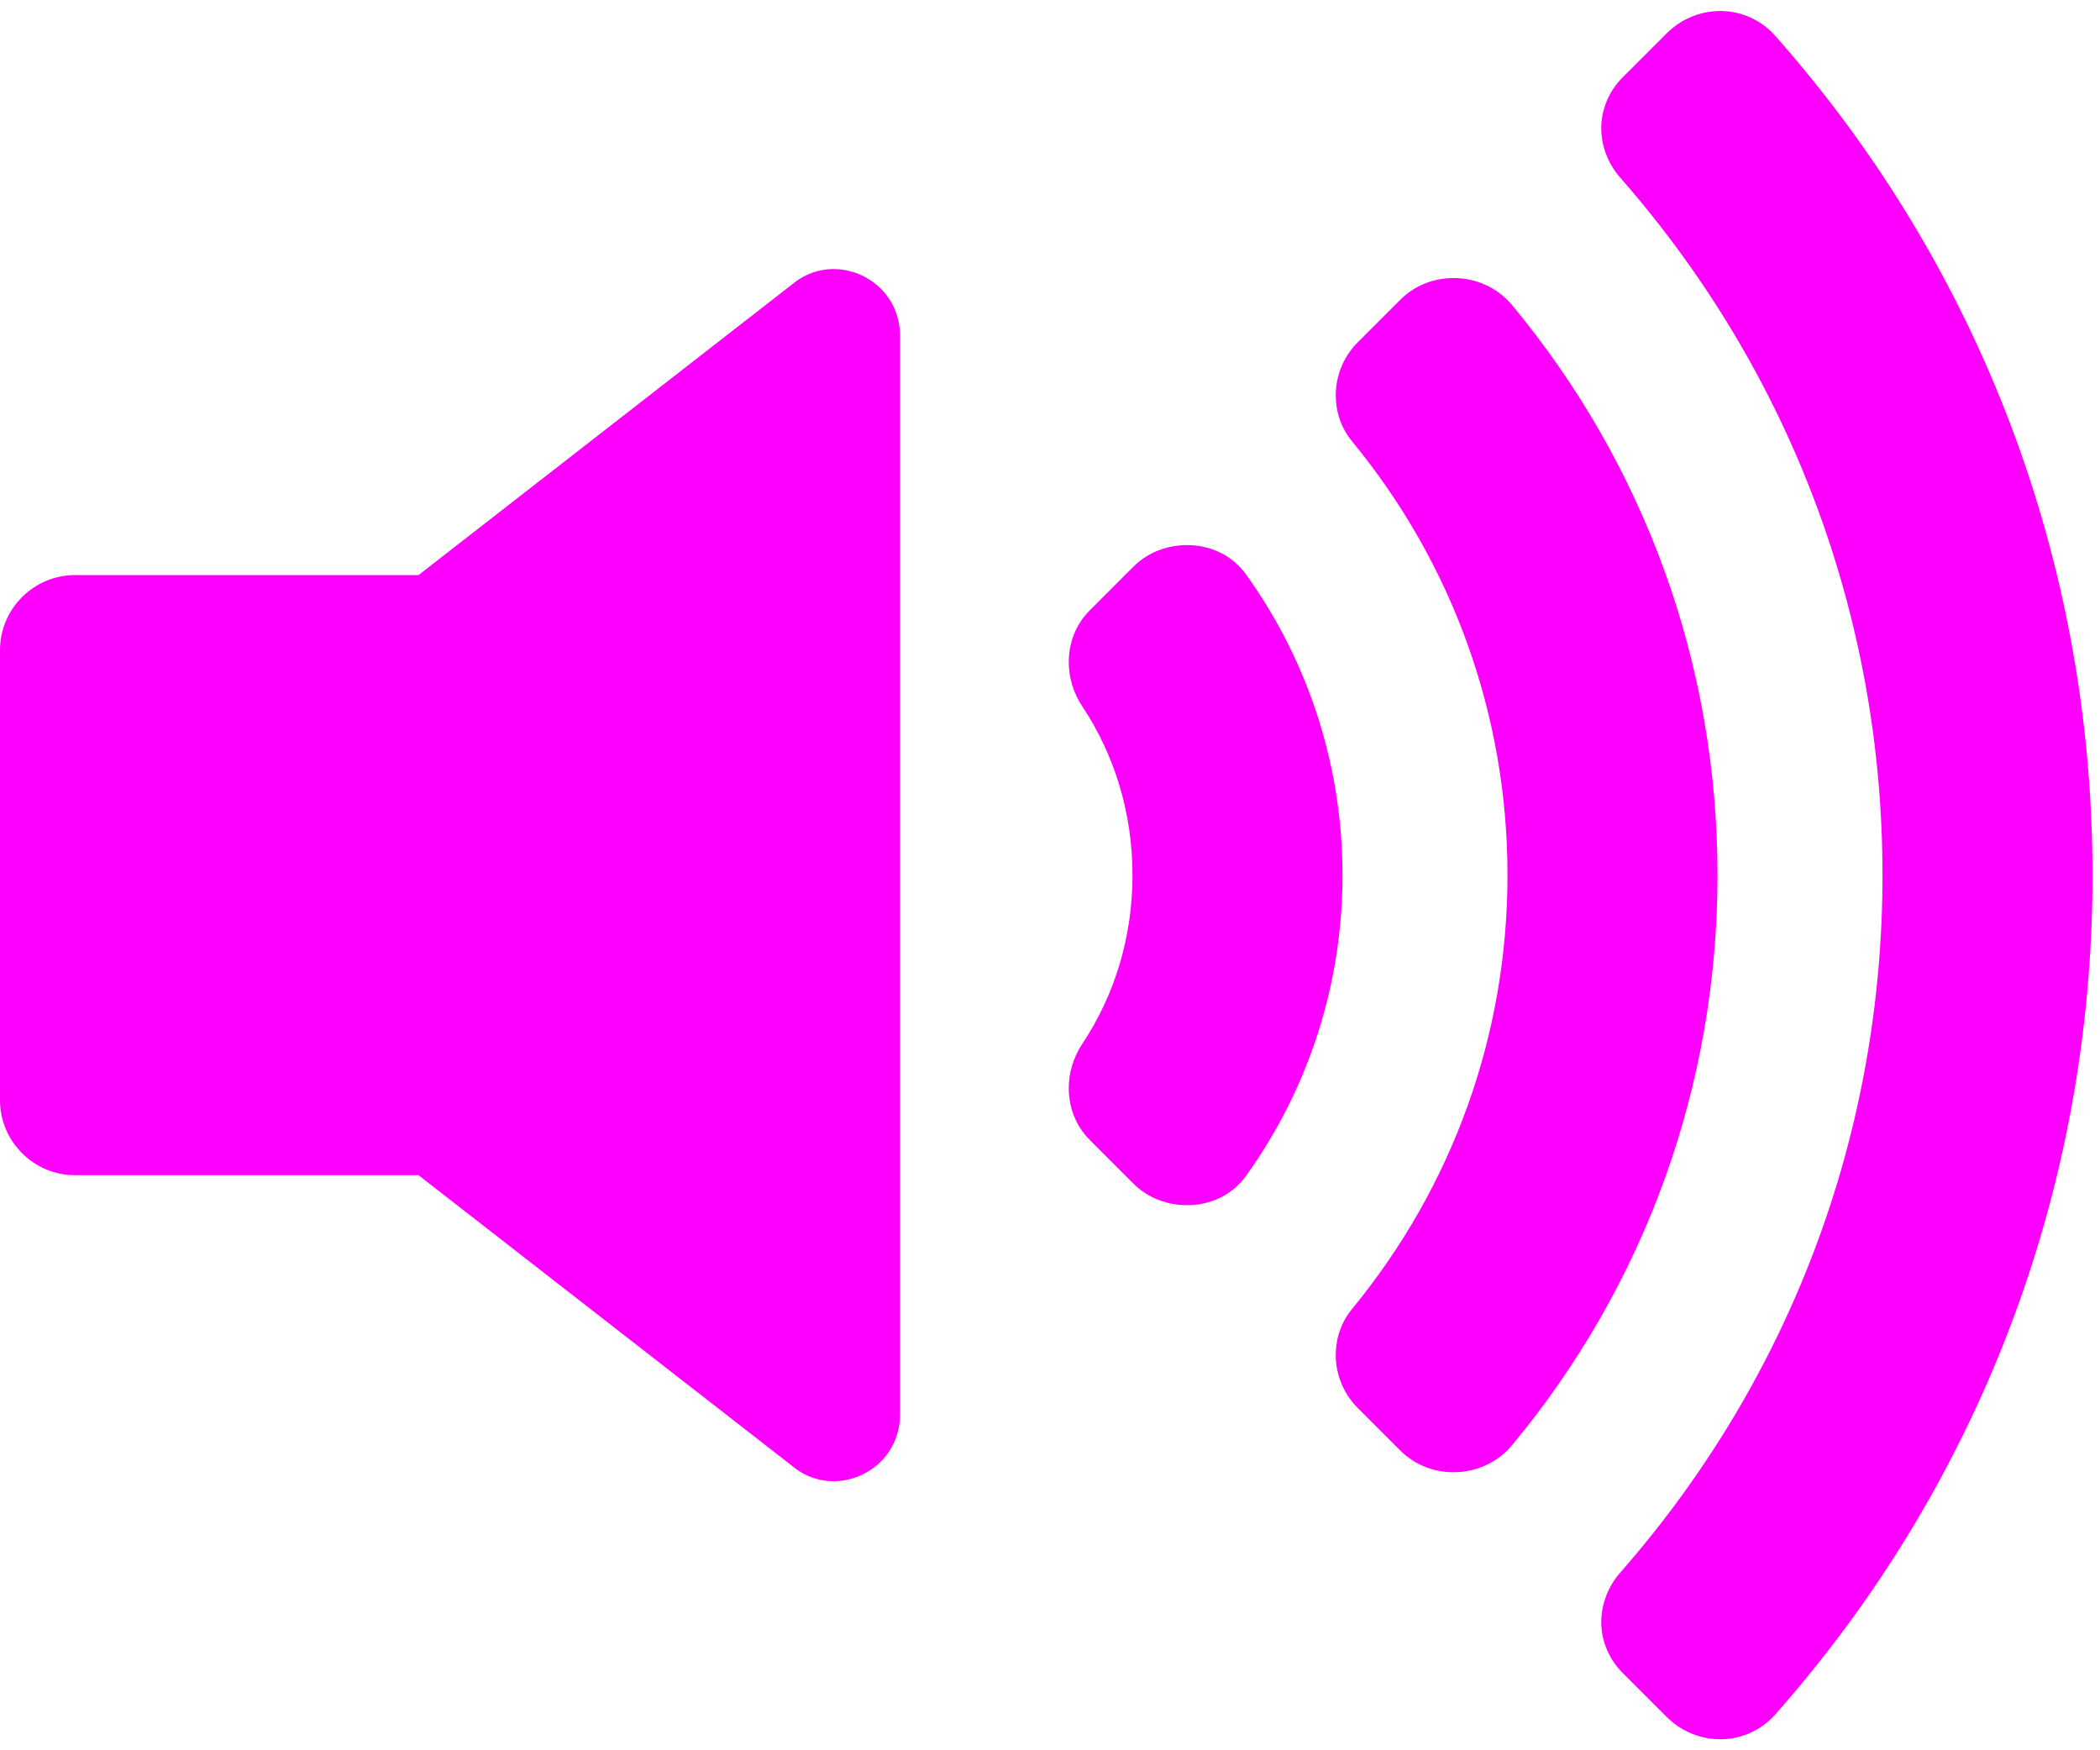 <?xml version="1.0" encoding="UTF-8"?>
<svg xmlns="http://www.w3.org/2000/svg" width="168" height="140" viewBox="0 0 168 140" fill="none">
  <path d="M137.64 139.12C136.08 139.12 134.52 138.52 133.32 137.32L129.78 133.78C128.7 132.7 128.1 131.2 128.1 129.76C128.1 128.32 128.64 126.88 129.66 125.74C143.22 110.26 150.6 90.7 150.6 70C150.6 49.3 143.22 29.74 129.66 14.26C128.64 13.12 128.1 11.68 128.1 10.24C128.1 8.8 128.7 7.3 129.78 6.22L133.32 2.68C134.52 1.48 136.08 0.88 137.64 0.88C139.2 0.88 140.82 1.54 141.96 2.8C158.4 21.34 167.4 44.98 167.4 70C167.4 95.02 158.4 118.66 141.96 137.2C140.82 138.46 139.2 139.12 137.64 139.12ZM66.66 118.48C65.58 118.48 64.44 118.12 63.48 117.34L33.48 94H6C2.7 94 0 91.3 0 88V52C0 48.7 2.7 46 6 46H33.48L63.48 22.66C64.44 21.88 65.58 21.52 66.66 21.52C69.42 21.52 72 23.68 72 26.86V113.14C72 116.32 69.42 118.48 66.66 118.48ZM116.28 117.76C114.78 117.76 113.22 117.22 112.02 116.02L108.6 112.6C107.46 111.46 106.86 109.9 106.86 108.4C106.86 107.08 107.28 105.76 108.18 104.68C116.22 94.9 120.6 82.78 120.6 70C120.6 57.22 116.22 45.1 108.18 35.32C107.28 34.24 106.86 32.92 106.86 31.6C106.86 30.1 107.46 28.54 108.6 27.4L112.02 23.98C113.22 22.78 114.78 22.24 116.28 22.24C118.02 22.24 119.76 22.96 120.96 24.4C131.58 37.18 137.4 53.14 137.4 70C137.4 86.86 131.58 102.82 120.96 115.6C119.76 117.04 118.02 117.76 116.28 117.76ZM94.98 96.4C93.42 96.4 91.86 95.86 90.66 94.66L87.18 91.18C86.04 90.04 85.5 88.54 85.5 87.04C85.5 85.84 85.86 84.58 86.58 83.5C89.22 79.54 90.6 74.86 90.6 70C90.6 65.14 89.22 60.46 86.58 56.5C85.86 55.42 85.5 54.16 85.5 52.96C85.5 51.46 86.04 49.96 87.18 48.82L90.66 45.34C91.86 44.14 93.42 43.6 94.98 43.6C96.78 43.6 98.58 44.38 99.72 46C104.7 52.96 107.4 61.3 107.4 70C107.4 78.7 104.7 87.04 99.72 94C98.58 95.62 96.78 96.4 94.98 96.4Z" fill="#FD00FD"></path>
</svg>
